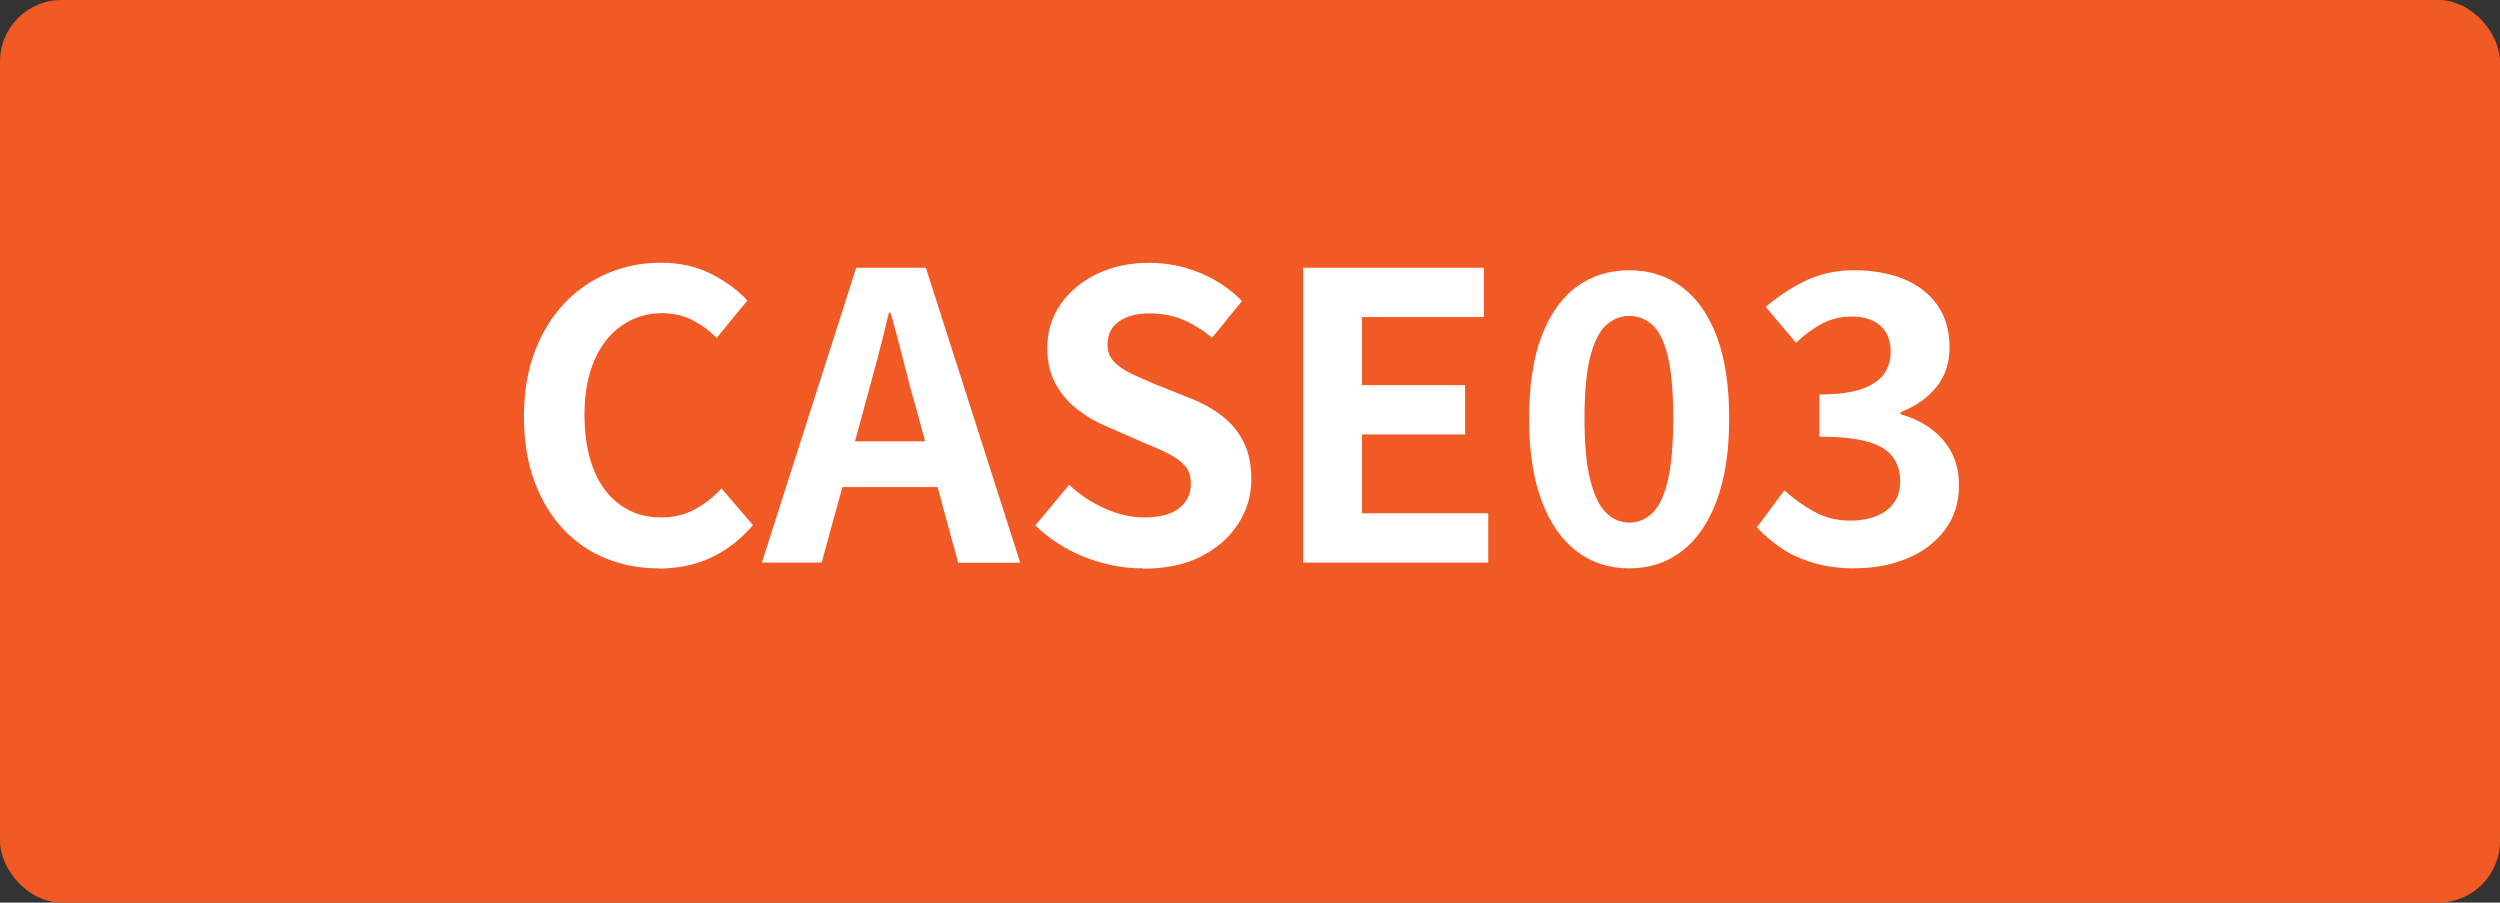 <?xml version="1.0" encoding="UTF-8"?>
<svg id="_レイヤー_2" data-name="レイヤー 2" xmlns="http://www.w3.org/2000/svg" viewBox="0 0 238.67 86.17">
  <rect x="0" y="0" width="238.67" height="86.17" fill="#333333" stroke="none"/>
  <defs>
    <style>
      .cls-1 {
        fill: #f15a24;
      }

      .cls-2 {
        fill: #fff;
      }
    </style>
  </defs>
  <g id="_デザイン" data-name="デザイン">
    <rect class="cls-1" x="0" width="238.67" height="86.17" rx="5.88" ry="5.88"/>
    <g>
      <path class="cls-2" d="M62.86,54.26c-1.77,0-3.43-.31-4.98-.93-1.55-.62-2.91-1.55-4.08-2.79-1.18-1.24-2.1-2.76-2.77-4.56s-1.01-3.86-1.01-6.19.34-4.4,1.03-6.21c.68-1.81,1.63-3.35,2.83-4.62,1.2-1.27,2.6-2.23,4.18-2.89,1.58-.66,3.26-.99,5.04-.99s3.4.36,4.81,1.08c1.41.72,2.55,1.56,3.44,2.53l-2.93,3.57c-.71-.71-1.49-1.28-2.34-1.71-.85-.43-1.81-.65-2.87-.65-1.42,0-2.69.39-3.82,1.16-1.13.77-2.01,1.88-2.64,3.33-.63,1.44-.95,3.18-.95,5.21s.3,3.81.89,5.26,1.44,2.58,2.55,3.36c1.1.79,2.39,1.18,3.86,1.18,1.22,0,2.3-.26,3.25-.78.95-.52,1.79-1.18,2.53-1.99l3,3.5c-1.17,1.37-2.5,2.4-3.99,3.1-1.5.7-3.17,1.05-5.02,1.05Z"/>
      <path class="cls-2" d="M72.73,53.72l9.01-28.16h6.65l9.01,28.16h-5.93l-3.99-14.67c-.43-1.47-.84-3-1.23-4.58-.39-1.58-.8-3.12-1.24-4.62h-.15c-.35,1.52-.74,3.06-1.16,4.63-.42,1.57-.83,3.09-1.23,4.56l-4.03,14.67h-5.7ZM78.32,46.5v-4.37h13.38v4.37h-13.38Z"/>
      <path class="cls-2" d="M109.1,54.26c-1.88,0-3.71-.36-5.51-1.06-1.8-.71-3.38-1.72-4.75-3.04l3.23-3.88c.99.94,2.12,1.69,3.4,2.26,1.28.57,2.53.86,3.74.86,1.47,0,2.58-.29,3.34-.87.76-.58,1.14-1.37,1.14-2.36,0-.71-.18-1.27-.55-1.69-.37-.42-.87-.79-1.5-1.12-.63-.33-1.37-.66-2.2-.99l-3.72-1.63c-.94-.38-1.84-.89-2.72-1.54s-1.6-1.46-2.17-2.45c-.57-.99-.85-2.17-.85-3.53,0-1.54.42-2.93,1.25-4.14.84-1.22,1.99-2.19,3.46-2.91,1.47-.72,3.14-1.08,5.02-1.08,1.67,0,3.28.32,4.83.95,1.54.63,2.89,1.53,4.03,2.7l-2.85,3.5c-.89-.73-1.81-1.3-2.77-1.71-.96-.41-2.04-.61-3.23-.61s-2.18.26-2.91.78c-.72.52-1.08,1.25-1.08,2.19,0,.66.2,1.2.61,1.63.41.43.94.8,1.6,1.12.66.32,1.38.64,2.17.97l3.69,1.48c1.14.46,2.13,1.03,2.98,1.71.85.68,1.51,1.51,1.98,2.47.47.96.7,2.13.7,3.5,0,1.52-.41,2.93-1.24,4.22-.82,1.29-2,2.33-3.53,3.12-1.53.79-3.39,1.18-5.57,1.18Z"/>
      <path class="cls-2" d="M124.41,53.72v-28.16h17.25v4.71h-11.63v6.5h9.84v4.71h-9.84v7.52h12.05v4.71h-17.67Z"/>
      <path class="cls-2" d="M155.53,54.26c-1.93,0-3.6-.55-5.04-1.65-1.43-1.1-2.54-2.72-3.33-4.84s-1.18-4.74-1.18-7.83.39-5.72,1.18-7.81,1.89-3.67,3.33-4.73c1.43-1.06,3.11-1.6,5.04-1.6s3.6.53,5.04,1.6c1.43,1.06,2.54,2.64,3.33,4.73.78,2.09,1.18,4.69,1.18,7.81s-.39,5.7-1.18,7.83c-.79,2.13-1.89,3.74-3.33,4.84-1.43,1.1-3.11,1.65-5.04,1.65ZM155.53,49.89c.84,0,1.57-.3,2.2-.89.63-.6,1.13-1.62,1.48-3.08.35-1.46.53-3.45.53-5.99s-.18-4.55-.53-5.97c-.36-1.42-.85-2.41-1.48-2.96-.63-.56-1.37-.84-2.2-.84-.79,0-1.5.28-2.15.84-.65.56-1.16,1.55-1.54,2.96-.38,1.42-.57,3.41-.57,5.97s.19,4.53.57,5.99c.38,1.46.89,2.48,1.54,3.08.65.6,1.36.89,2.15.89Z"/>
      <path class="cls-2" d="M177.12,54.26c-1.47,0-2.79-.17-3.95-.51-1.17-.34-2.2-.81-3.1-1.41-.9-.6-1.68-1.26-2.34-2l2.62-3.53c.86.79,1.8,1.46,2.83,2.03,1.03.57,2.17.86,3.44.86.96,0,1.8-.15,2.53-.44.72-.29,1.28-.72,1.67-1.27.39-.56.59-1.23.59-2.01,0-.89-.22-1.65-.67-2.3s-1.22-1.14-2.34-1.48c-1.12-.34-2.69-.51-4.71-.51v-4.03c1.72,0,3.08-.18,4.07-.53.99-.36,1.69-.84,2.11-1.44s.63-1.3.63-2.09c0-1.09-.33-1.92-.99-2.51-.66-.58-1.58-.87-2.77-.87-.99,0-1.91.22-2.75.66-.85.44-1.69,1.06-2.53,1.84l-2.89-3.42c1.24-1.06,2.55-1.91,3.91-2.55,1.37-.63,2.88-.95,4.52-.95,1.8,0,3.39.29,4.77.85,1.38.57,2.45,1.41,3.21,2.51.76,1.1,1.14,2.44,1.14,4.01,0,1.47-.41,2.72-1.22,3.74-.81,1.03-1.96,1.84-3.46,2.45v.19c1.04.28,1.98.72,2.83,1.33.85.61,1.52,1.36,2.01,2.26s.74,1.96.74,3.17c0,1.67-.45,3.1-1.35,4.29-.9,1.19-2.1,2.1-3.61,2.72-1.51.62-3.16.93-4.96.93Z"/>
    </g>
  </g>
</svg>